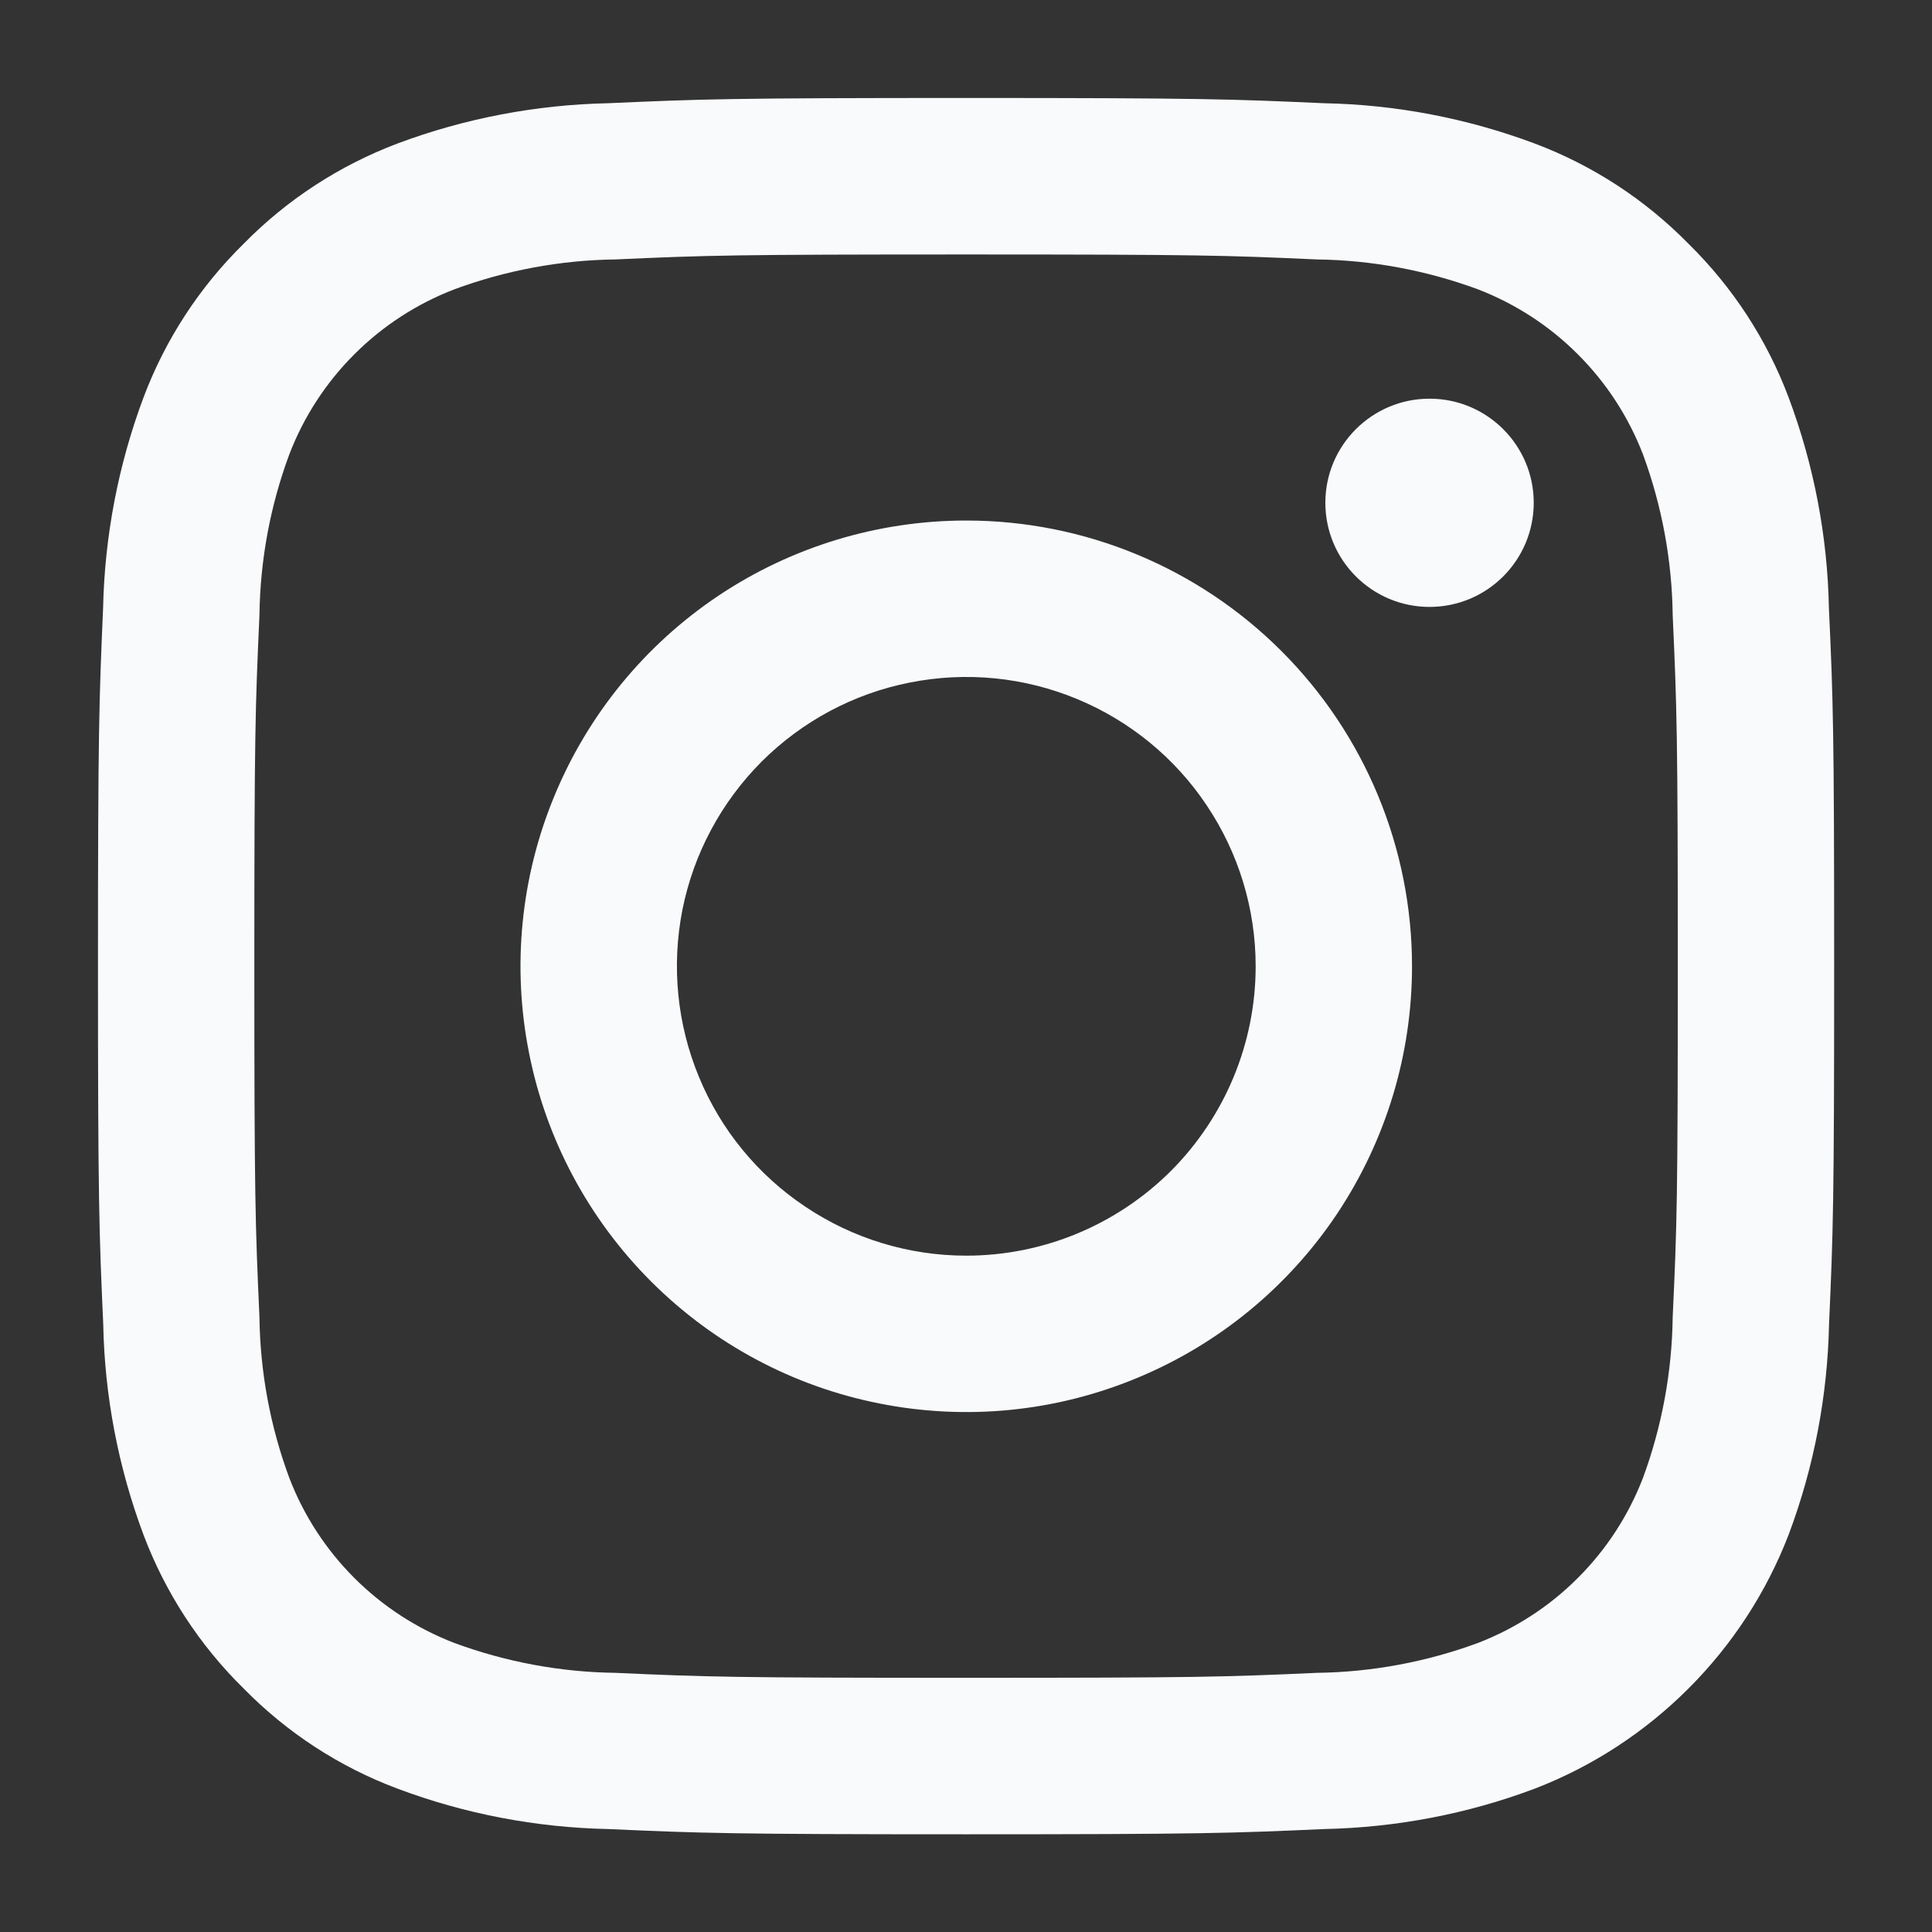 <svg width="14" height="14" viewBox="0 0 14 14" fill="none" xmlns="http://www.w3.org/2000/svg">
<rect x="0" y="0" width="14" height="14" fill="#333333" stroke="none"/>
<path d="M7.001 1.844C8.68 1.844 8.879 1.85 9.543 1.88C9.941 1.885 10.337 1.959 10.711 2.097C10.982 2.202 11.229 2.362 11.434 2.568C11.64 2.773 11.8 3.02 11.905 3.291C12.043 3.665 12.116 4.06 12.121 4.459C12.151 5.123 12.158 5.321 12.158 7.001C12.158 8.681 12.152 8.879 12.121 9.543C12.116 9.942 12.043 10.337 11.905 10.711C11.8 10.982 11.64 11.229 11.434 11.434C11.229 11.64 10.982 11.8 10.711 11.905C10.337 12.043 9.941 12.117 9.543 12.122C8.879 12.152 8.68 12.158 7.001 12.158C5.321 12.158 5.122 12.152 4.459 12.122C4.06 12.117 3.665 12.043 3.291 11.905C3.019 11.8 2.773 11.64 2.567 11.434C2.362 11.229 2.201 10.982 2.097 10.711C1.958 10.337 1.885 9.942 1.88 9.543C1.85 8.879 1.843 8.681 1.843 7.001C1.843 5.321 1.85 5.123 1.88 4.459C1.885 4.06 1.958 3.665 2.097 3.291C2.201 3.02 2.362 2.773 2.567 2.568C2.773 2.362 3.019 2.202 3.291 2.097C3.665 1.959 4.06 1.885 4.459 1.88C5.122 1.85 5.321 1.844 7.001 1.844ZM7.001 0.71C5.293 0.71 5.078 0.718 4.407 0.748C3.885 0.759 3.369 0.857 2.88 1.04C2.46 1.199 2.08 1.446 1.766 1.766C1.446 2.08 1.198 2.46 1.04 2.88C0.857 3.369 0.758 3.886 0.747 4.408C0.718 5.078 0.71 5.293 0.71 7.001C0.71 8.708 0.718 8.923 0.748 9.594C0.758 10.116 0.857 10.633 1.04 11.122C1.198 11.541 1.446 11.922 1.766 12.236C2.08 12.556 2.46 12.804 2.88 12.961C3.369 13.145 3.886 13.243 4.408 13.254C5.079 13.284 5.293 13.292 7.001 13.292C8.71 13.292 8.924 13.284 9.595 13.254C10.117 13.243 10.633 13.145 11.122 12.961C11.54 12.8 11.919 12.552 12.236 12.235C12.553 11.918 12.8 11.539 12.961 11.121C13.145 10.632 13.243 10.116 13.254 9.594C13.284 8.923 13.291 8.708 13.291 7.001C13.291 5.293 13.284 5.078 13.253 4.407C13.243 3.885 13.144 3.369 12.961 2.88C12.803 2.46 12.555 2.08 12.235 1.766C11.921 1.446 11.541 1.198 11.121 1.04C10.632 0.857 10.116 0.758 9.593 0.748C8.923 0.718 8.708 0.71 7.001 0.71Z" fill="#F9FAFC"/>
<path d="M7.002 3.772C6.363 3.772 5.739 3.961 5.207 4.316C4.676 4.671 4.262 5.176 4.018 5.766C3.773 6.356 3.709 7.006 3.834 7.632C3.958 8.259 4.266 8.834 4.718 9.286C5.17 9.738 5.745 10.046 6.372 10.17C6.998 10.295 7.648 10.231 8.238 9.986C8.828 9.742 9.333 9.328 9.688 8.797C10.043 8.265 10.232 7.641 10.232 7.002C10.232 6.145 9.892 5.324 9.286 4.718C8.68 4.112 7.859 3.772 7.002 3.772ZM7.002 9.099C6.587 9.099 6.182 8.976 5.837 8.745C5.492 8.515 5.223 8.188 5.065 7.804C4.906 7.421 4.865 7 4.945 6.593C5.026 6.186 5.226 5.813 5.519 5.519C5.813 5.226 6.186 5.026 6.593 4.946C7 4.865 7.421 4.906 7.804 5.065C8.188 5.224 8.515 5.492 8.745 5.837C8.976 6.182 9.099 6.587 9.099 7.002C9.099 7.558 8.878 8.091 8.485 8.485C8.091 8.878 7.558 9.099 7.002 9.099Z" fill="#F9FAFC"/>
<path d="M10.359 4.398C10.776 4.398 11.114 4.06 11.114 3.643C11.114 3.227 10.776 2.889 10.359 2.889C9.942 2.889 9.604 3.227 9.604 3.643C9.604 4.06 9.942 4.398 10.359 4.398Z" fill="#F9FAFC"/>
</svg>
